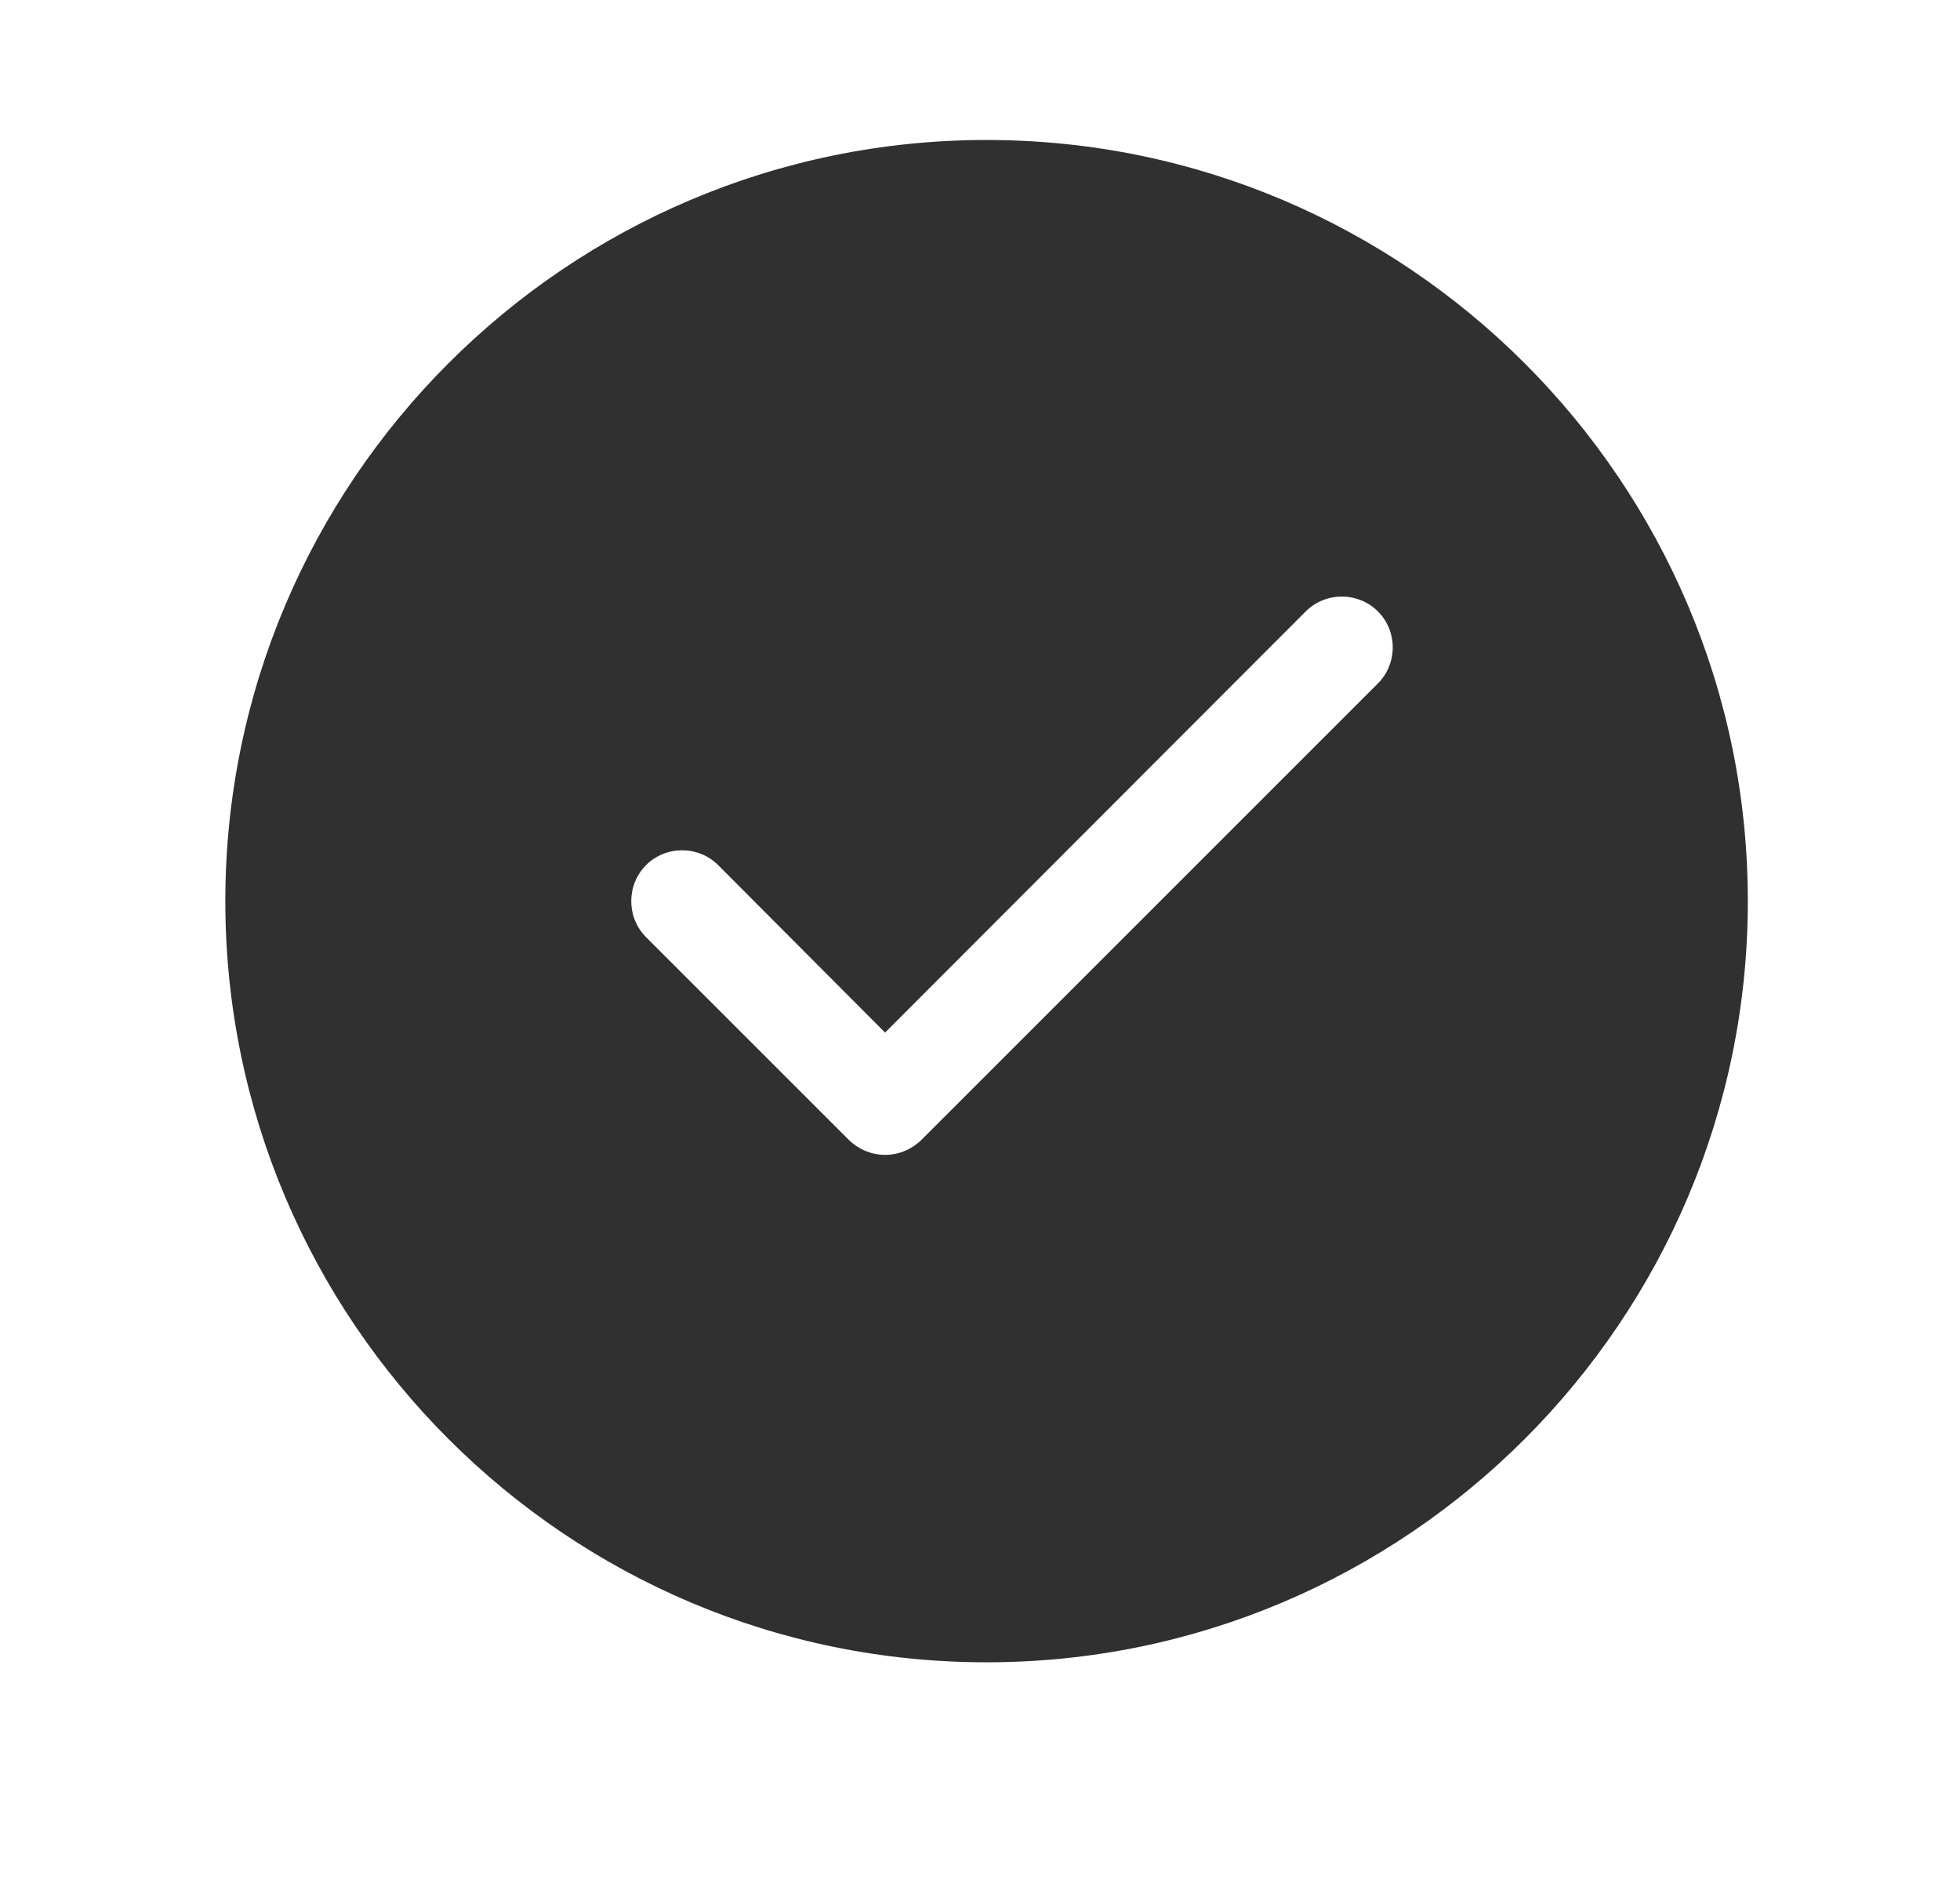<svg width="28" height="27" viewBox="0 0 28 27" fill="none" xmlns="http://www.w3.org/2000/svg">
<path d="M14.094 2C8.098 2 3.219 6.879 3.219 12.875C3.219 18.871 8.098 23.75 14.094 23.75C20.09 23.75 24.969 18.871 24.969 12.875C24.969 6.879 20.09 2 14.094 2ZM19.684 9.765L13.159 16.29C13.014 16.428 12.833 16.5 12.644 16.5C12.456 16.5 12.275 16.428 12.13 16.29L9.23 13.39C8.947 13.107 8.947 12.643 9.23 12.36C9.512 12.078 9.976 12.078 10.259 12.36L12.644 14.753L18.654 8.735C18.937 8.453 19.401 8.453 19.684 8.735C19.967 9.018 19.967 9.482 19.684 9.765H19.684Z" fill="#303030"/>
</svg>
